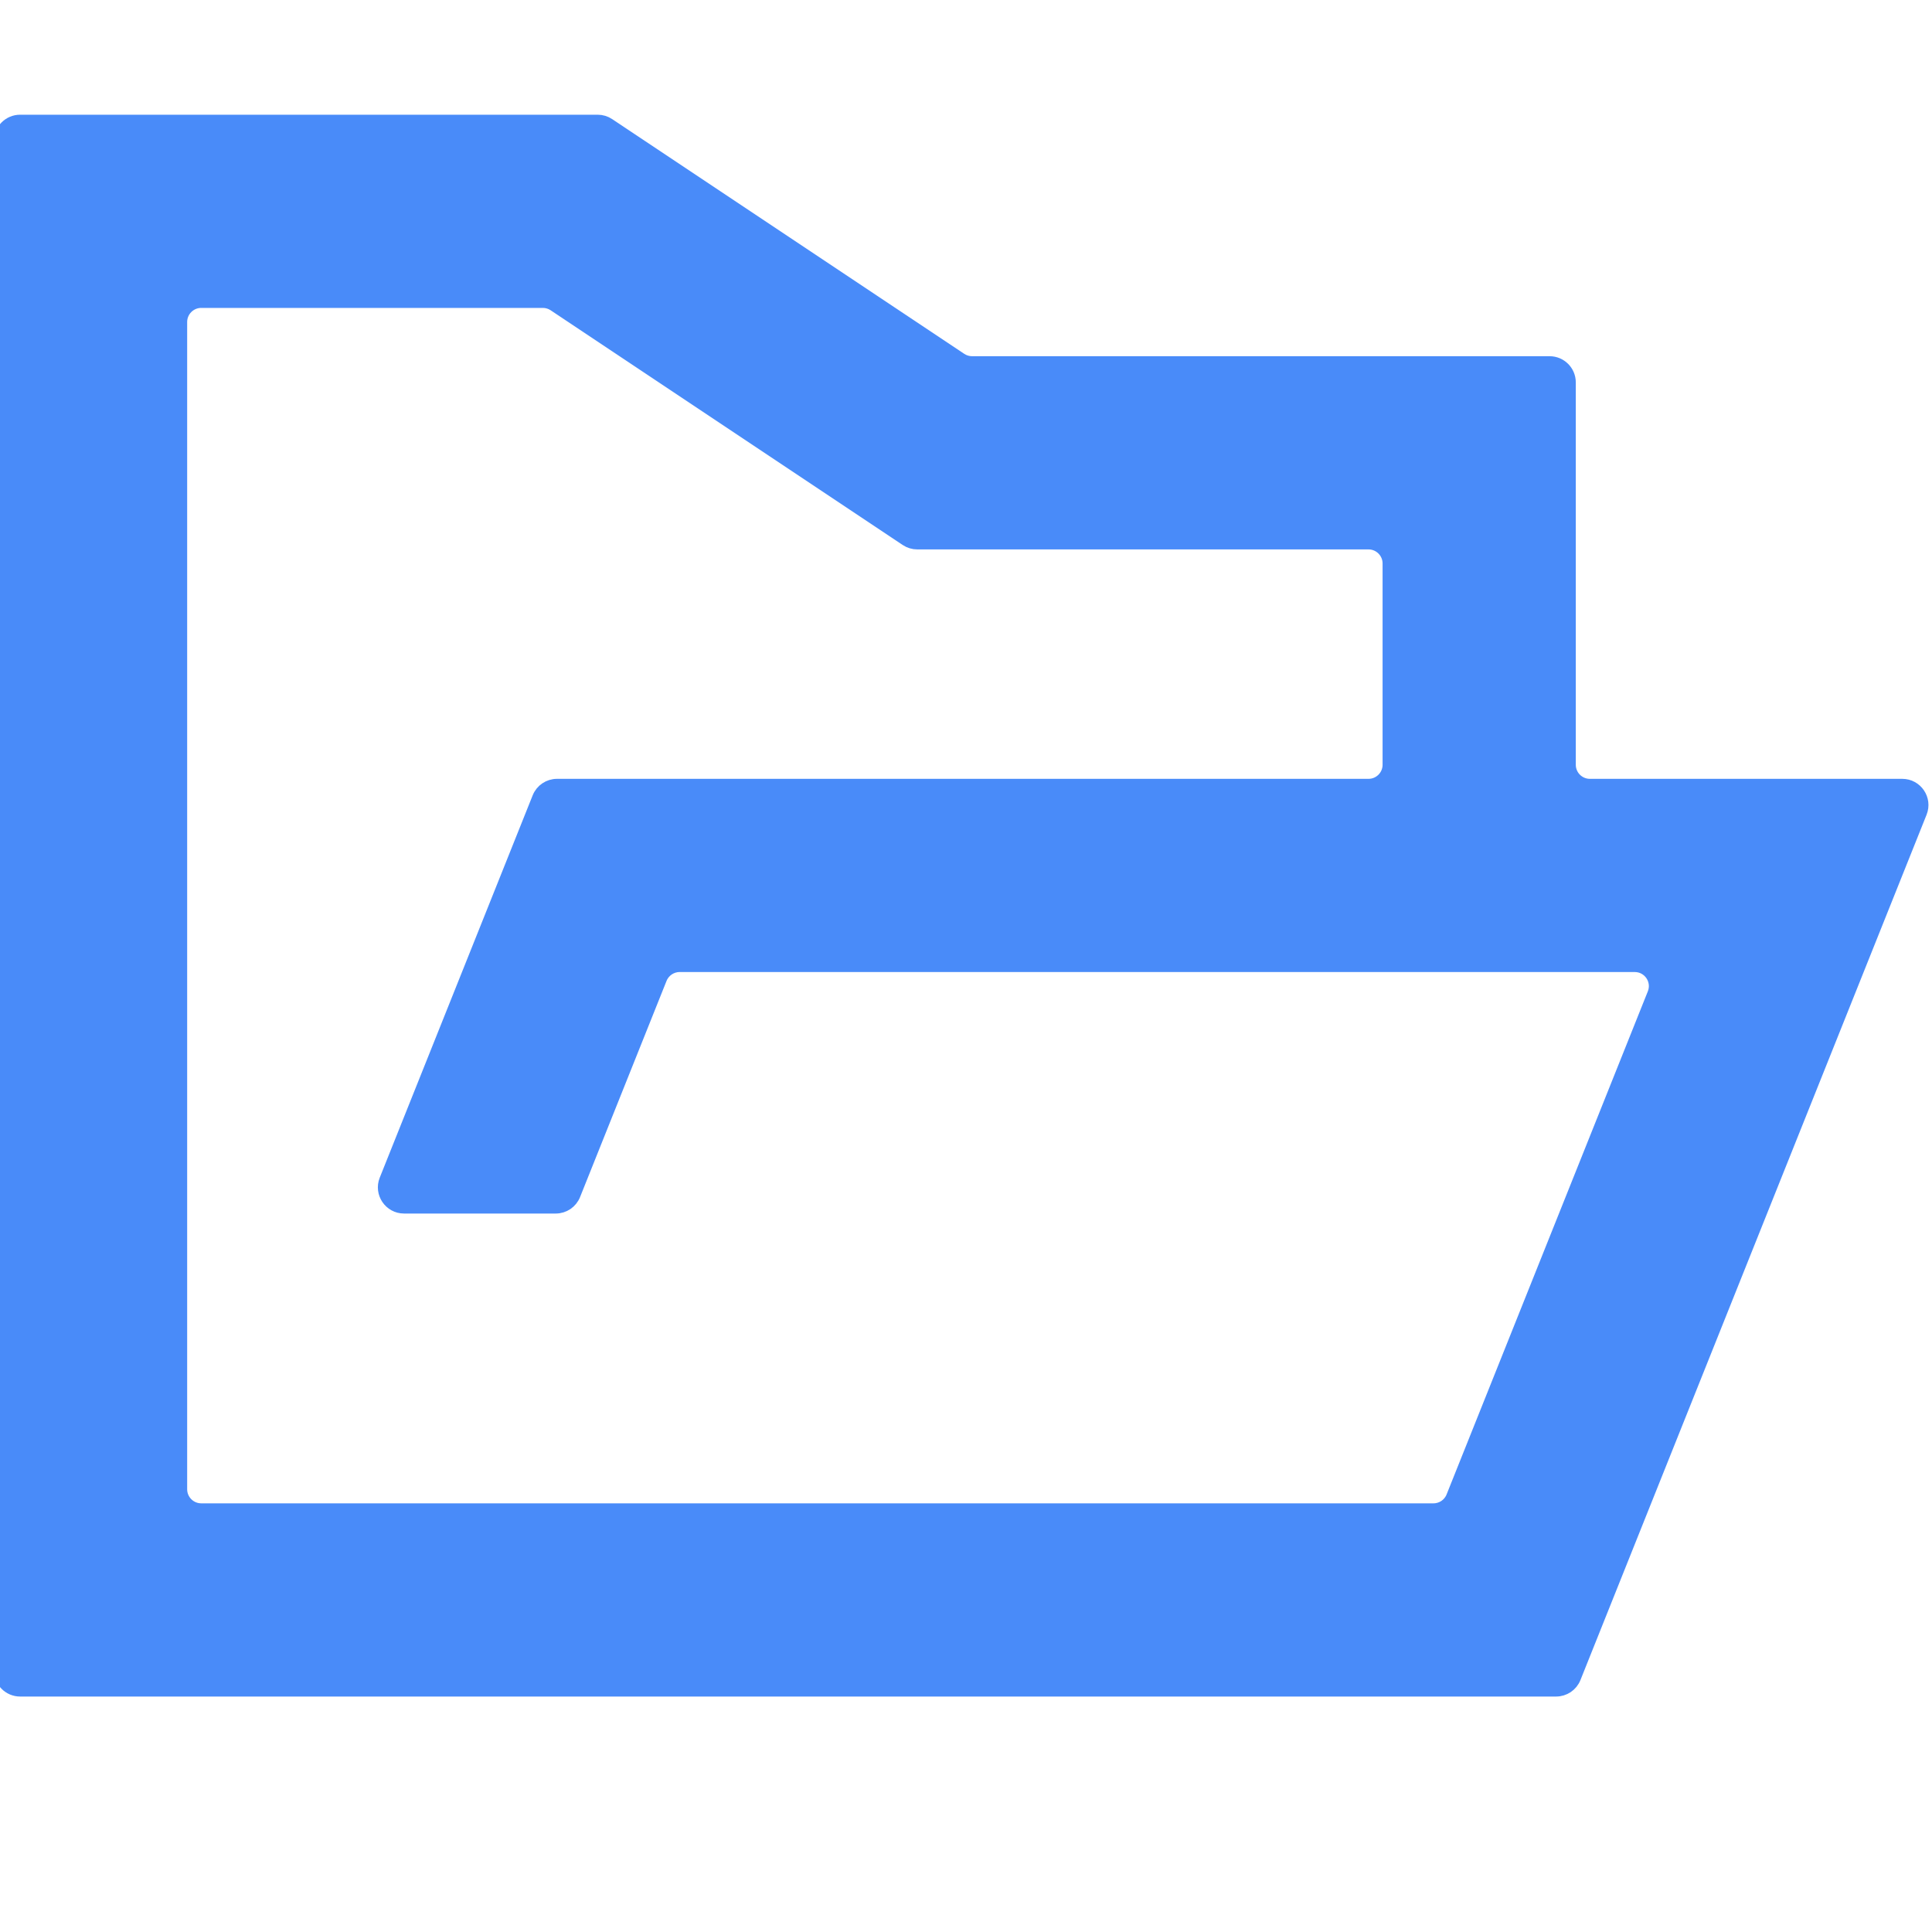 <svg width="48" height="48" viewBox="0 0 48 48" fill="none" xmlns="http://www.w3.org/2000/svg">
<g clip-path="url(#clip0_15856_57052)">
<path fill-rule="evenodd" clip-rule="evenodd" d="M24.151 9C24.053 9 23.956 8.971 23.874 8.916L15.126 3.084C15.044 3.029 14.947 3 14.849 3H0.5C0.224 3 0 3.224 0 3.5V41.5C0 41.776 0.224 42 0.5 42H38.661C38.866 42 39.05 41.876 39.126 41.686L47.726 20.186C47.857 19.857 47.615 19.5 47.261 19.5H39.5C39.224 19.5 39 19.276 39 19V9.5C39 9.224 38.776 9 38.5 9H24.151ZM34 19.5C34.276 19.5 34.5 19.276 34.5 19V14C34.5 13.724 34.276 13.5 34 13.5H22.789C22.69 13.5 22.594 13.471 22.512 13.416L13.764 7.584C13.681 7.529 13.585 7.5 13.486 7.5H5C4.724 7.5 4.5 7.724 4.5 8V37C4.5 37.276 4.724 37.5 5 37.5H35.615C35.819 37.5 36.003 37.376 36.079 37.186L41.079 24.686C41.211 24.357 40.969 24 40.615 24H16.885C16.681 24 16.497 24.125 16.421 24.314L14.272 29.686C14.196 29.875 14.013 30 13.808 30H10.039C9.685 30 9.443 29.643 9.574 29.314L13.374 19.814C13.45 19.625 13.634 19.5 13.838 19.5H34Z" fill="#498BF9" stroke="#498BF9" stroke-width="0.3"/>
</g>
<defs>
<clipPath id="clip0_15856_57052">
<rect width="48" height="48" fill="white"/>
</clipPath>
</defs>
</svg>
